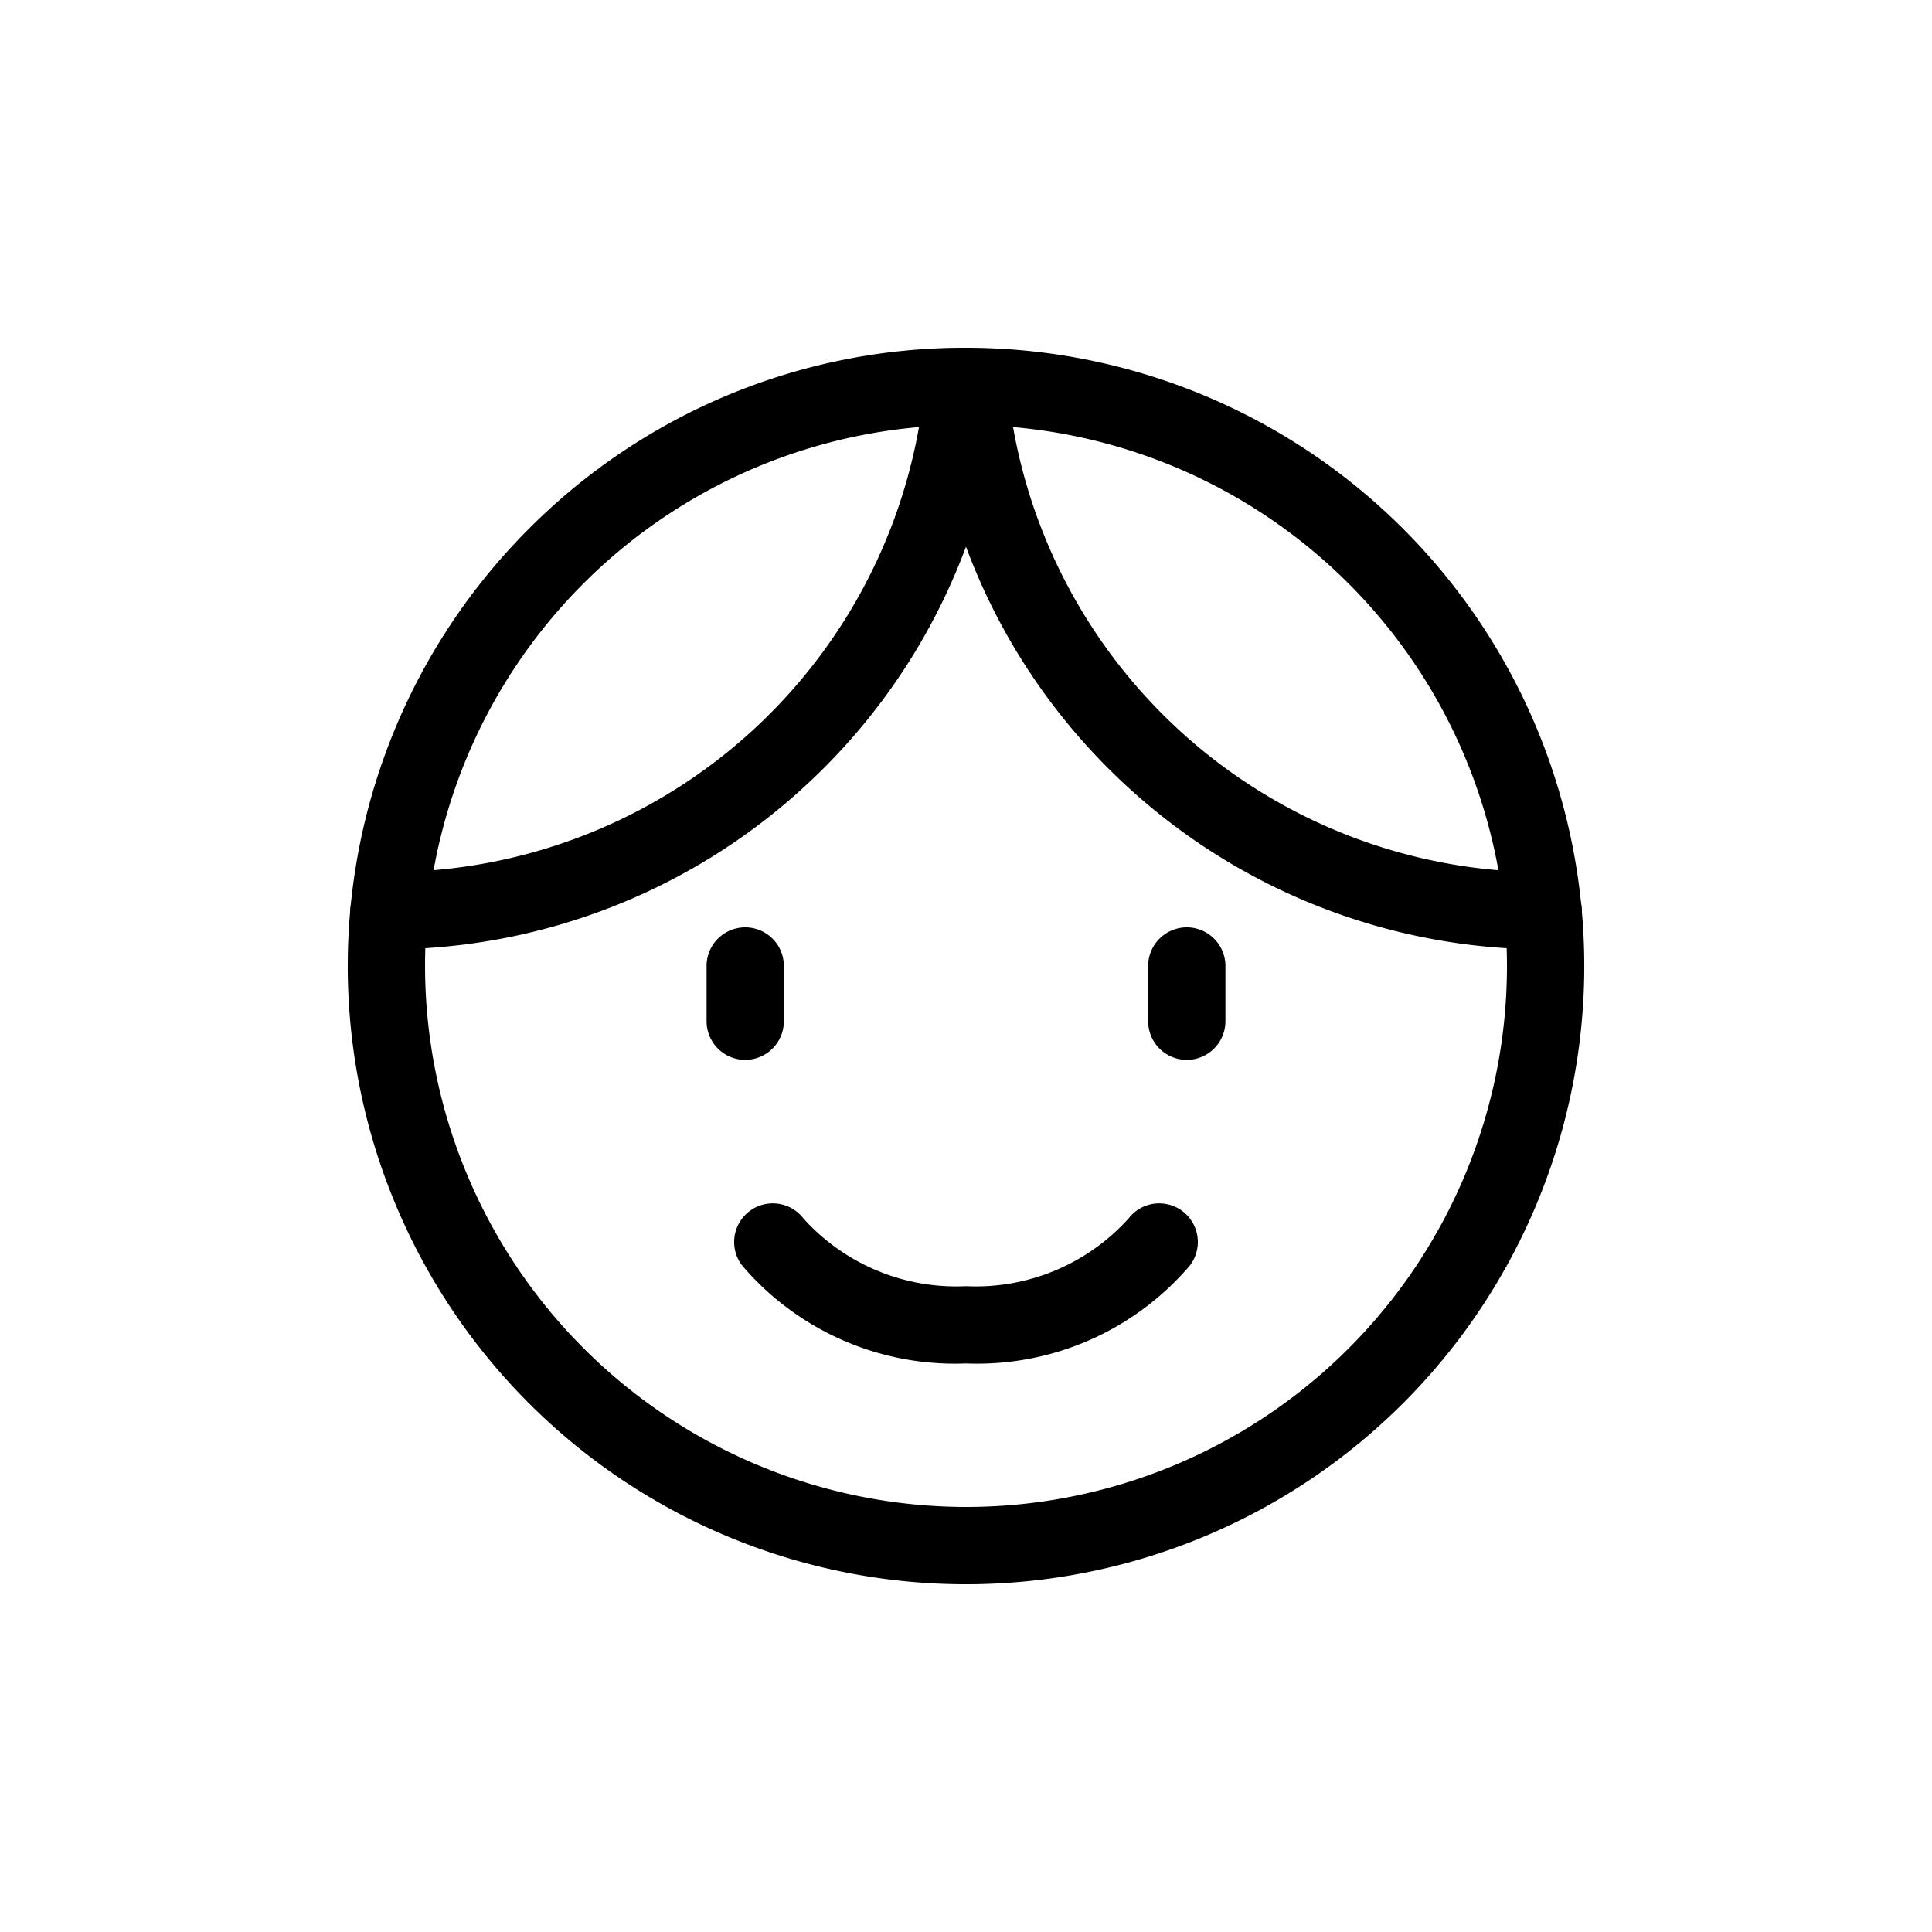 <svg xmlns="http://www.w3.org/2000/svg" width="50" height="50" viewBox="0 0 50 50">
  <g id="face" transform="translate(-1100 -1328)">
    <g id="user-face-male--user-face-male-man" transform="translate(1107 1335)">
      <path id="Ellipse_18" data-name="Ellipse 18" d="M18,2A16,16,0,0,1,29.314,29.314,16,16,0,0,1,6.686,6.686,15.9,15.9,0,0,1,18,2Zm0,30A14,14,0,1,0,4,18,14.016,14.016,0,0,0,18,32Z"/>
      <path id="Intersect" d="M3.094,17.57a1,1,0,0,1,0-2A13.943,13.943,0,0,0,16.964,2.906a1,1,0,0,1,1.991.188,15.957,15.957,0,0,1-5.107,10.262A15.959,15.959,0,0,1,3.1,17.57Z" transform="translate(-0.027)"/>
      <path id="Intersect_2" d="M38.96,17.57h0A15.959,15.959,0,0,1,28.2,13.356,15.957,15.957,0,0,1,23.1,3.094a1,1,0,0,1,1.991-.188A13.943,13.943,0,0,0,38.964,15.571a1,1,0,0,1,0,2Z" transform="translate(-6.027)"/>
      <path id="Vector_839" data-name="Vector 839" d="M16,26.429a1,1,0,0,1-1-1V24a1,1,0,0,1,2,0v1.429A1,1,0,0,1,16,26.429Z" transform="translate(-3.714 -6)"/>
      <path id="Vector_840" data-name="Vector 840" d="M32,26.429a1,1,0,0,1-1-1V24a1,1,0,0,1,2,0v1.429A1,1,0,0,1,32,26.429Z" transform="translate(-8.286 -6)"/>
      <path id="Ellipse_24" data-name="Ellipse 24" d="M22,37.143a7.237,7.237,0,0,1-5.794-2.535,1,1,0,1,1,1.588-1.216A5.322,5.322,0,0,0,22,35.143a5.322,5.322,0,0,0,4.206-1.751,1,1,0,1,1,1.588,1.216A7.237,7.237,0,0,1,22,37.143Z" transform="translate(-4 -8.857)"/>
    </g>
    <rect id="사각형_6104" data-name="사각형 6104" width="50" height="50" transform="translate(1100 1328)" fill="none"/>
  </g>
</svg>
